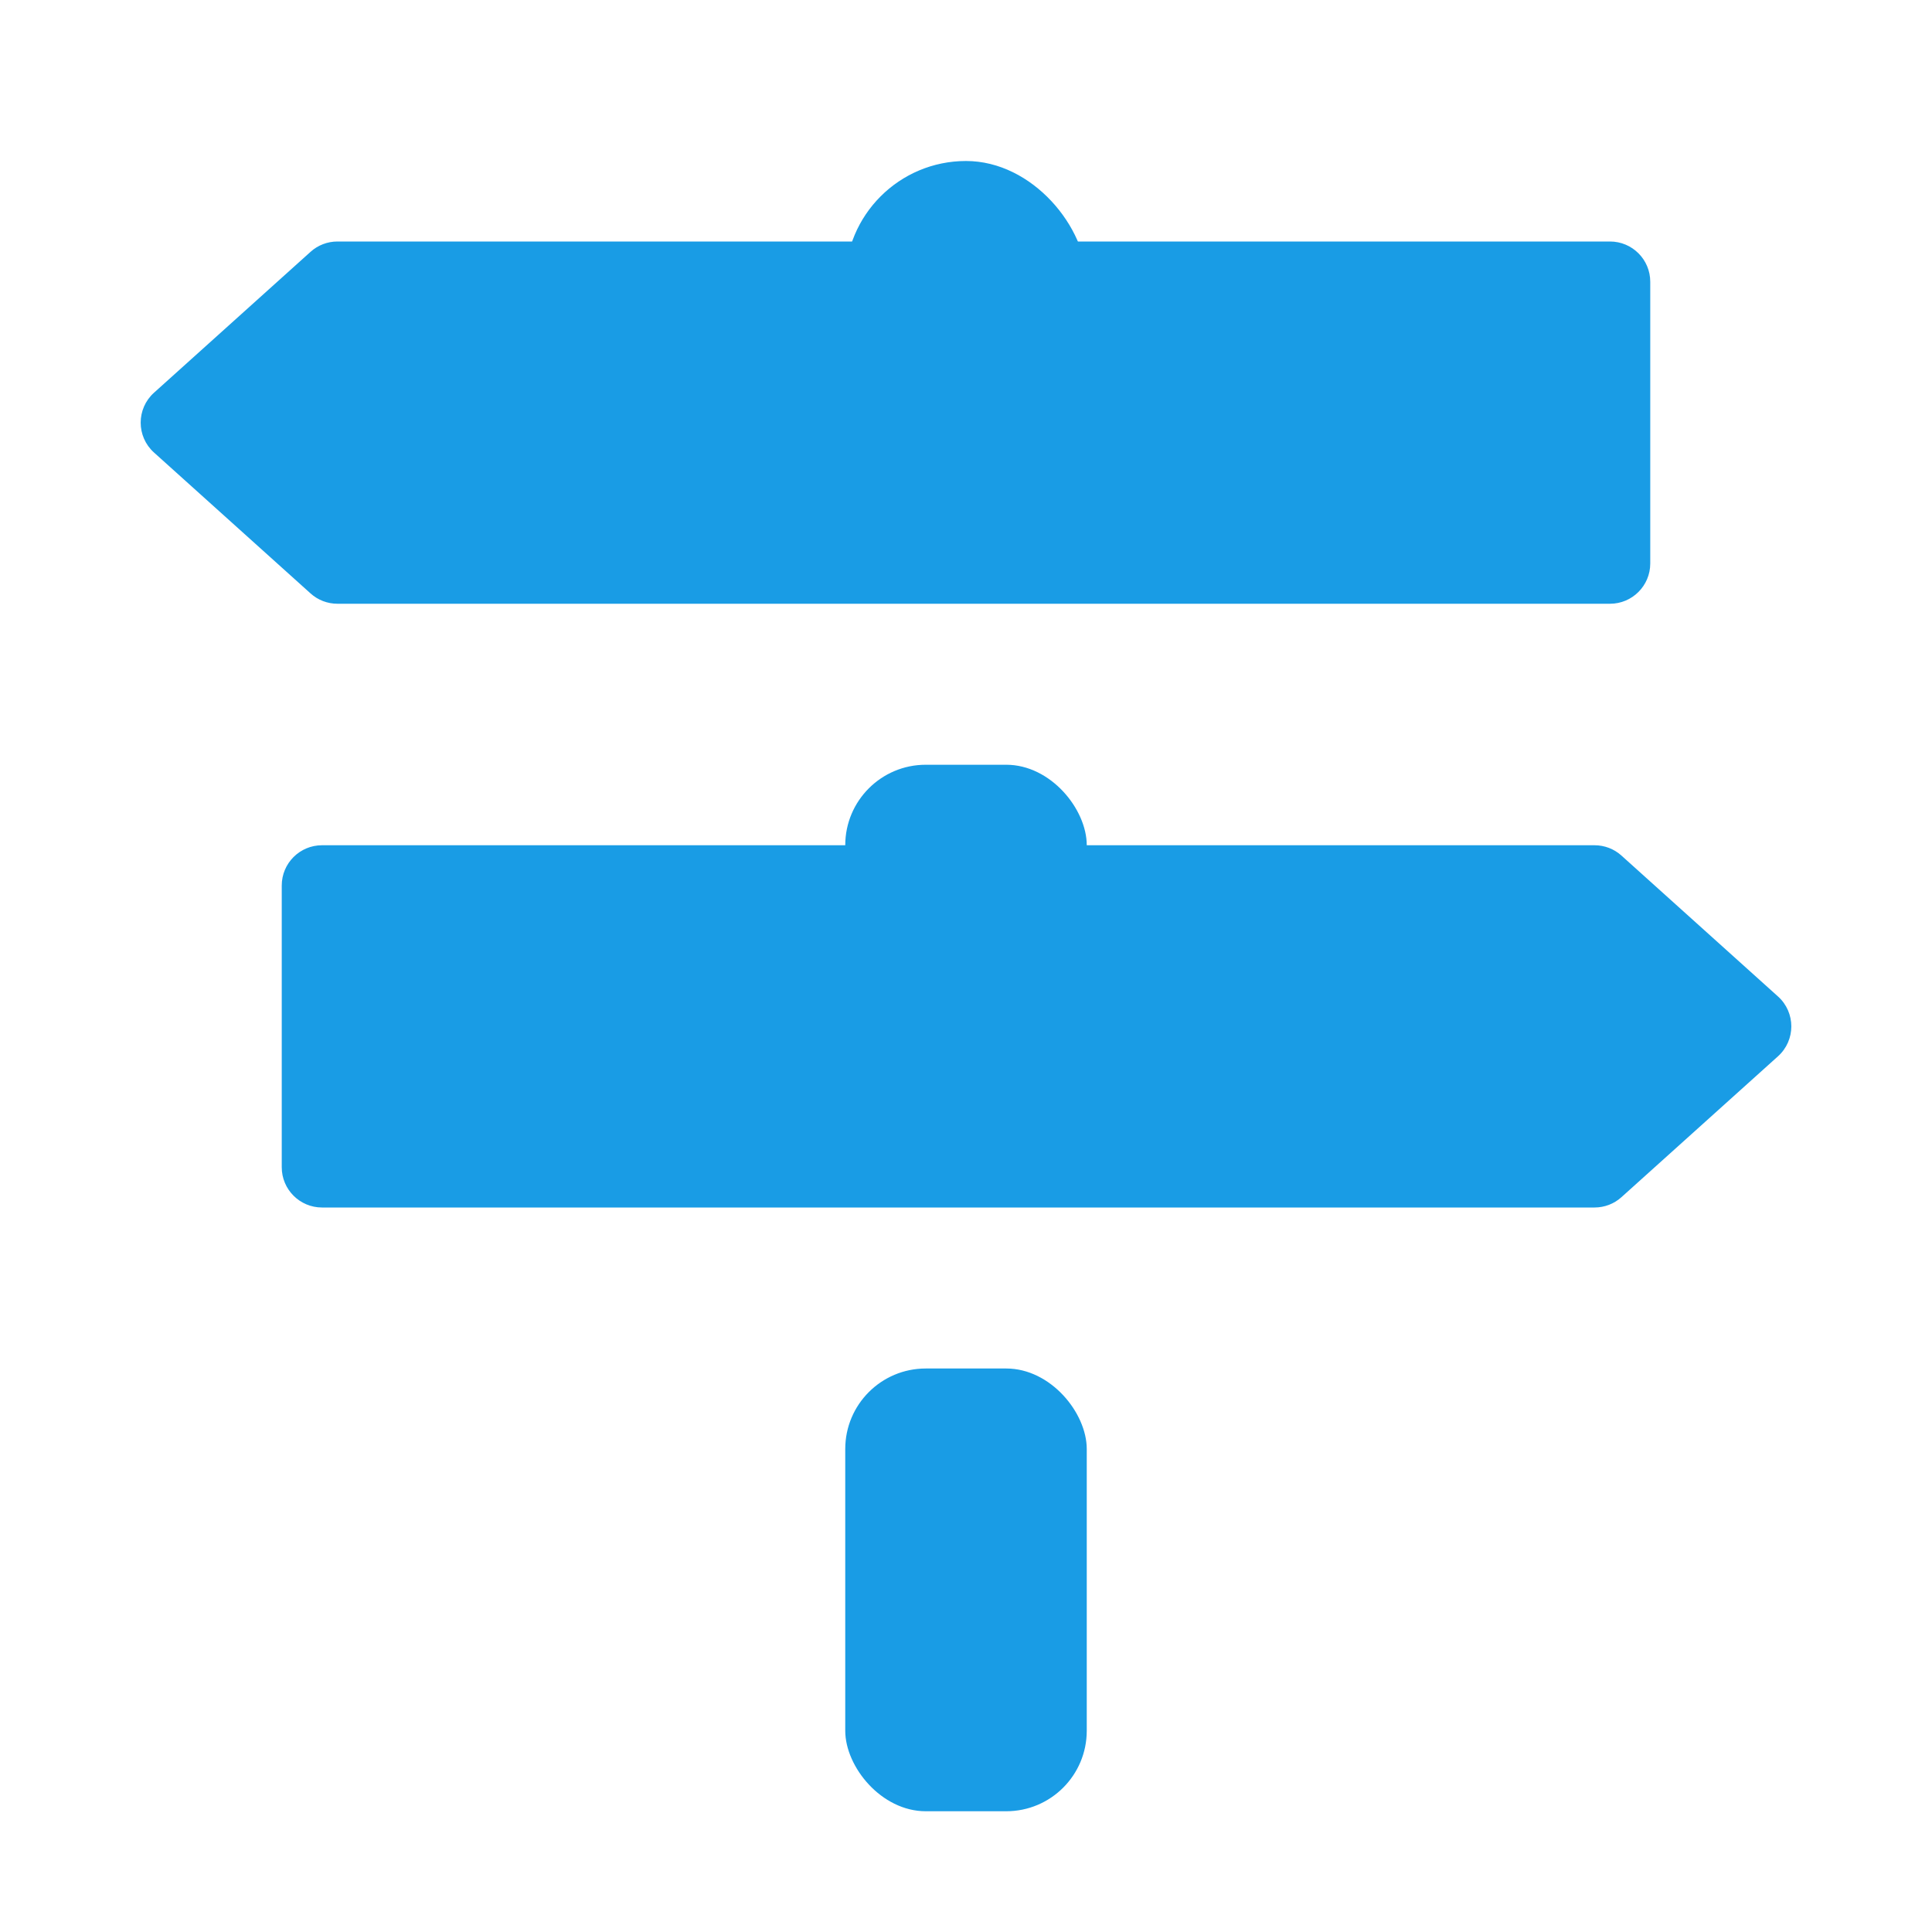 <?xml version="1.0" encoding="UTF-8"?> <svg xmlns="http://www.w3.org/2000/svg" width="48" height="48" viewBox="0 0 48 48" fill="none"><rect x="21" y="34" width="6" height="11" rx="2" fill="#199CE5"></rect><rect x="21" y="19" width="6" height="8" rx="2" fill="#199CE5"></rect><rect x="21" y="4" width="6" height="8" rx="3" fill="#199CE5"></rect><path d="M7 22C7 21.448 7.448 21 8 21H39.616C39.863 21 40.102 21.091 40.285 21.257L44.174 24.757C44.615 25.154 44.615 25.846 44.174 26.243L40.285 29.743C40.102 29.909 39.863 30 39.616 30H8C7.448 30 7 29.552 7 29V22Z" fill="#199CE5"></path><path d="M41 14C41 14.552 40.552 15 40 15L8.384 15C8.137 15 7.898 14.909 7.715 14.743L3.826 11.243C3.385 10.846 3.385 10.154 3.826 9.757L7.715 6.257C7.898 6.091 8.137 6 8.384 6L40 6C40.552 6 41 6.448 41 7L41 14Z" fill="#199CE5"></path></svg> 